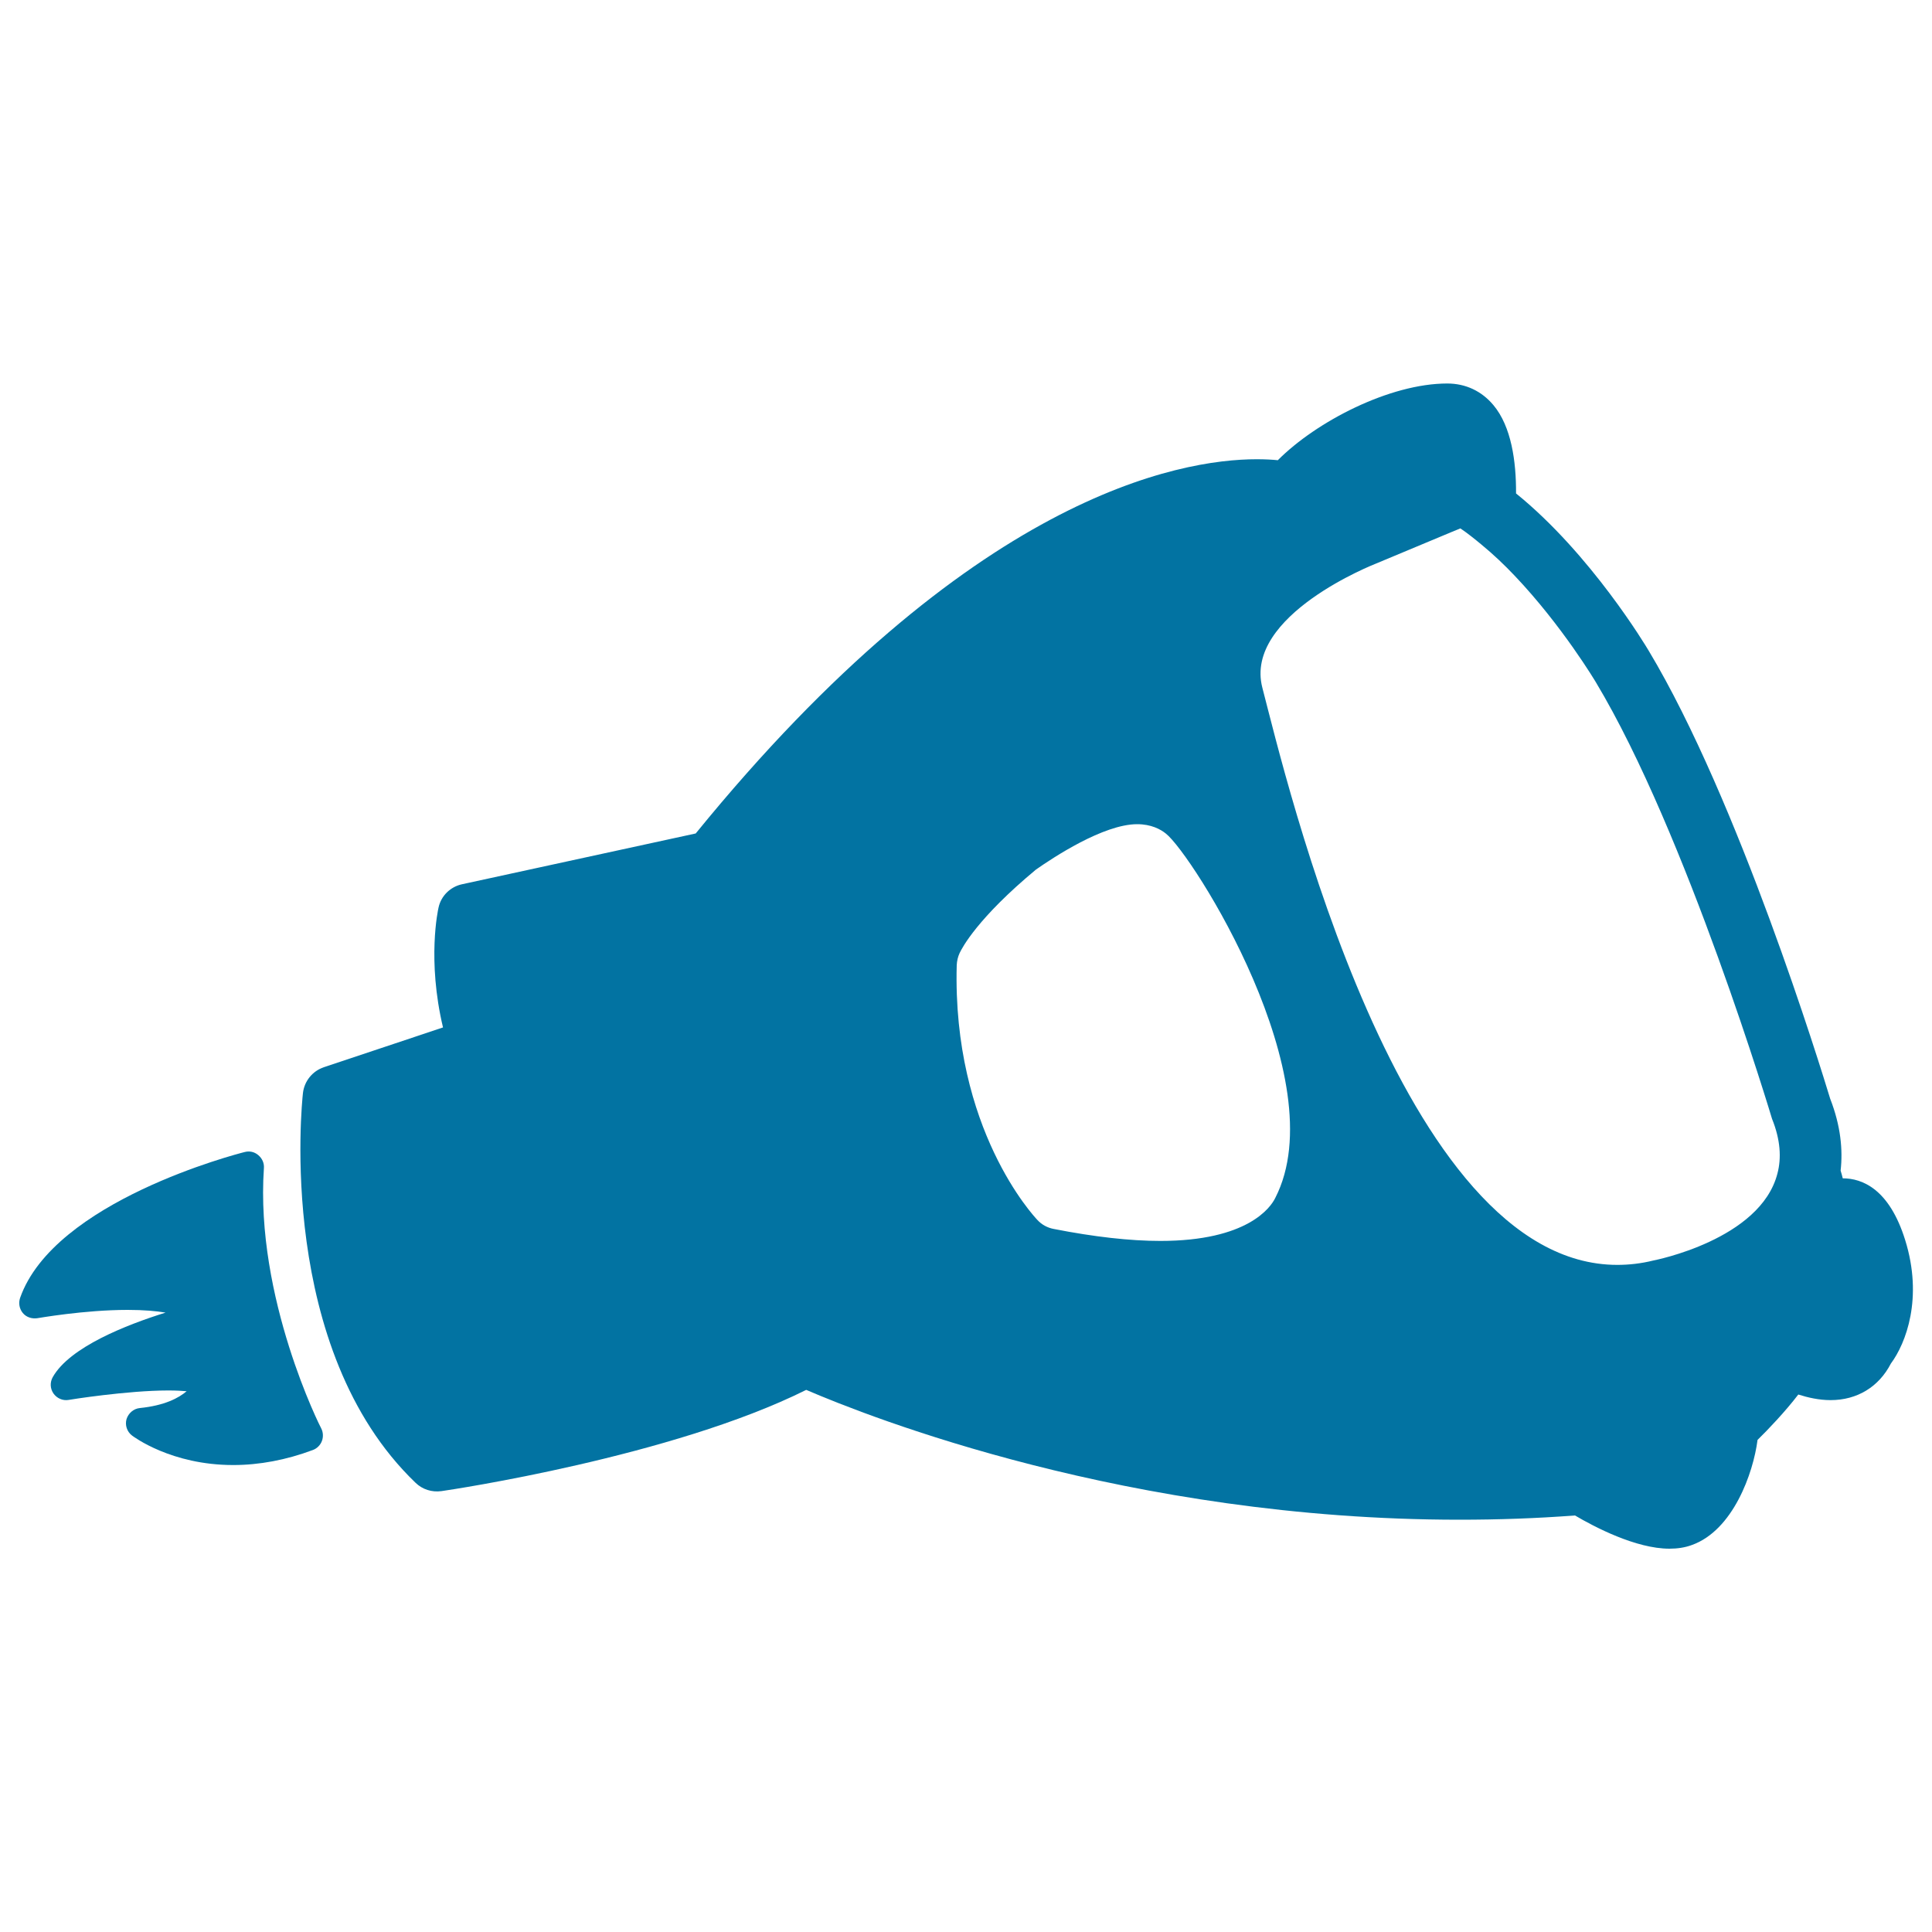 <svg xmlns="http://www.w3.org/2000/svg" viewBox="0 0 1000 1000" style="fill:#0273a2">
<title>Spacecraft Variant SVG icon</title>
<g><g><path d="M953.8,609.9c-0.3-1.2-0.7-2.8-1.1-4c1.2-10.6,0.1-23.1-5.4-37.2c-4.9-16.1-47.4-154.4-94-232c-1.2-2-29.8-49.9-68.6-81.3c0.1-16.5-2.4-34.6-11.7-45.7c-6.1-7.3-14.4-11.2-23.9-11.2c-29.8,0-67.8,19.7-87.7,39.7c-3-0.3-6.6-0.5-10.9-0.5c-40.1,0-148.2,19-290.4,193.7l-121,26.3c-6,1.3-10.8,6-12.1,12c-0.3,1.2-6,27.2,2.3,62.1l-61.7,20.6c-5.9,2-10.1,7.2-10.8,13.4c-0.6,5.4-13.8,132.5,58.3,201.7c3.5,3.4,8.4,5,13.4,4.3c5-0.7,119.4-17.8,188.8-52.4c32.5,14,167,67.2,338.1,67.2c20.1,0,40.1-0.7,59.8-2.2c10,5.9,31.5,17.2,48.9,17.2c4.2,0,8.1-0.6,11.6-1.9c21.3-7.6,31.8-37.2,34-54.4c5.5-5.4,14.2-14.5,21.1-23.5c5,1.6,10.8,2.9,16.7,2.9c13.8,0,25-6.9,31.2-18.9c7.8-10.5,16.8-33.9,7.4-64C977.9,615.5,964,609.9,953.8,609.9z M496.7,493.3c1.3-2.8,9.4-18.2,39.5-43.2c8.7-6.1,34.9-23.5,52.4-23.5c7.2,0,12.1,2.6,14.9,4.9c13.6,10.7,87.9,127.4,56.6,188.5c-2.4,5-14.4,22.3-59.5,22.3c-15.7,0-34.3-2.1-55.2-6.2c-3.2-0.6-6.2-2.2-8.4-4.6c-1.8-1.9-44.1-47-41.8-131.9C495.3,497.4,495.8,495.2,496.7,493.3z M826,353.1c47,78.2,91.2,226,91.2,226c4.4,10.9,4.9,20.3,2.8,28.3c-8.8,34.4-64.1,45-64.1,45c-6.4,1.6-12.7,2.3-18.8,2.3c-112.6,0-171.6-252.4-183.7-298.7c-9.8-37.6,58.6-64.2,58.6-64.2l39.5-16.5l4.4-1.8c3.7,2.5,7.3,5.4,10.8,8.3c6.1,5,11.9,10.5,17.3,16.2C808.7,324,826,353.1,826,353.1z"/><path d="M136.6,604.6c0.2-2.6-0.9-5-2.9-6.7c-2-1.7-4.5-2.3-7.1-1.6c-4,1-98.6,25.4-116.2,75.5c-0.9,2.7-0.4,5.6,1.4,7.8c1.8,2.2,4.7,3.1,7.5,2.7c0.2,0,24.2-4.3,46.8-4.3c8.5,0,14.8,0.6,19.6,1.4c-20.2,6.3-49.6,17.8-58.4,33.4c-1.5,2.7-1.4,5.9,0.4,8.5c1.8,2.5,4.8,3.8,7.8,3.3c0.3-0.1,30.4-4.9,51.7-4.9c4.1,0,7.1,0.2,9.4,0.4c-4.1,3.5-11.4,7.4-24.2,8.7c-3.2,0.3-5.9,2.6-6.9,5.7c-0.9,3.1,0.2,6.5,2.8,8.5c0.8,0.6,20.3,15.3,52.4,15.3c13.5,0,27.4-2.6,41.3-7.8c2.1-0.8,3.8-2.5,4.6-4.6c0.8-2.1,0.7-4.5-0.3-6.5C166,739,132,671.8,136.6,604.6z"/></g></g>
</svg>